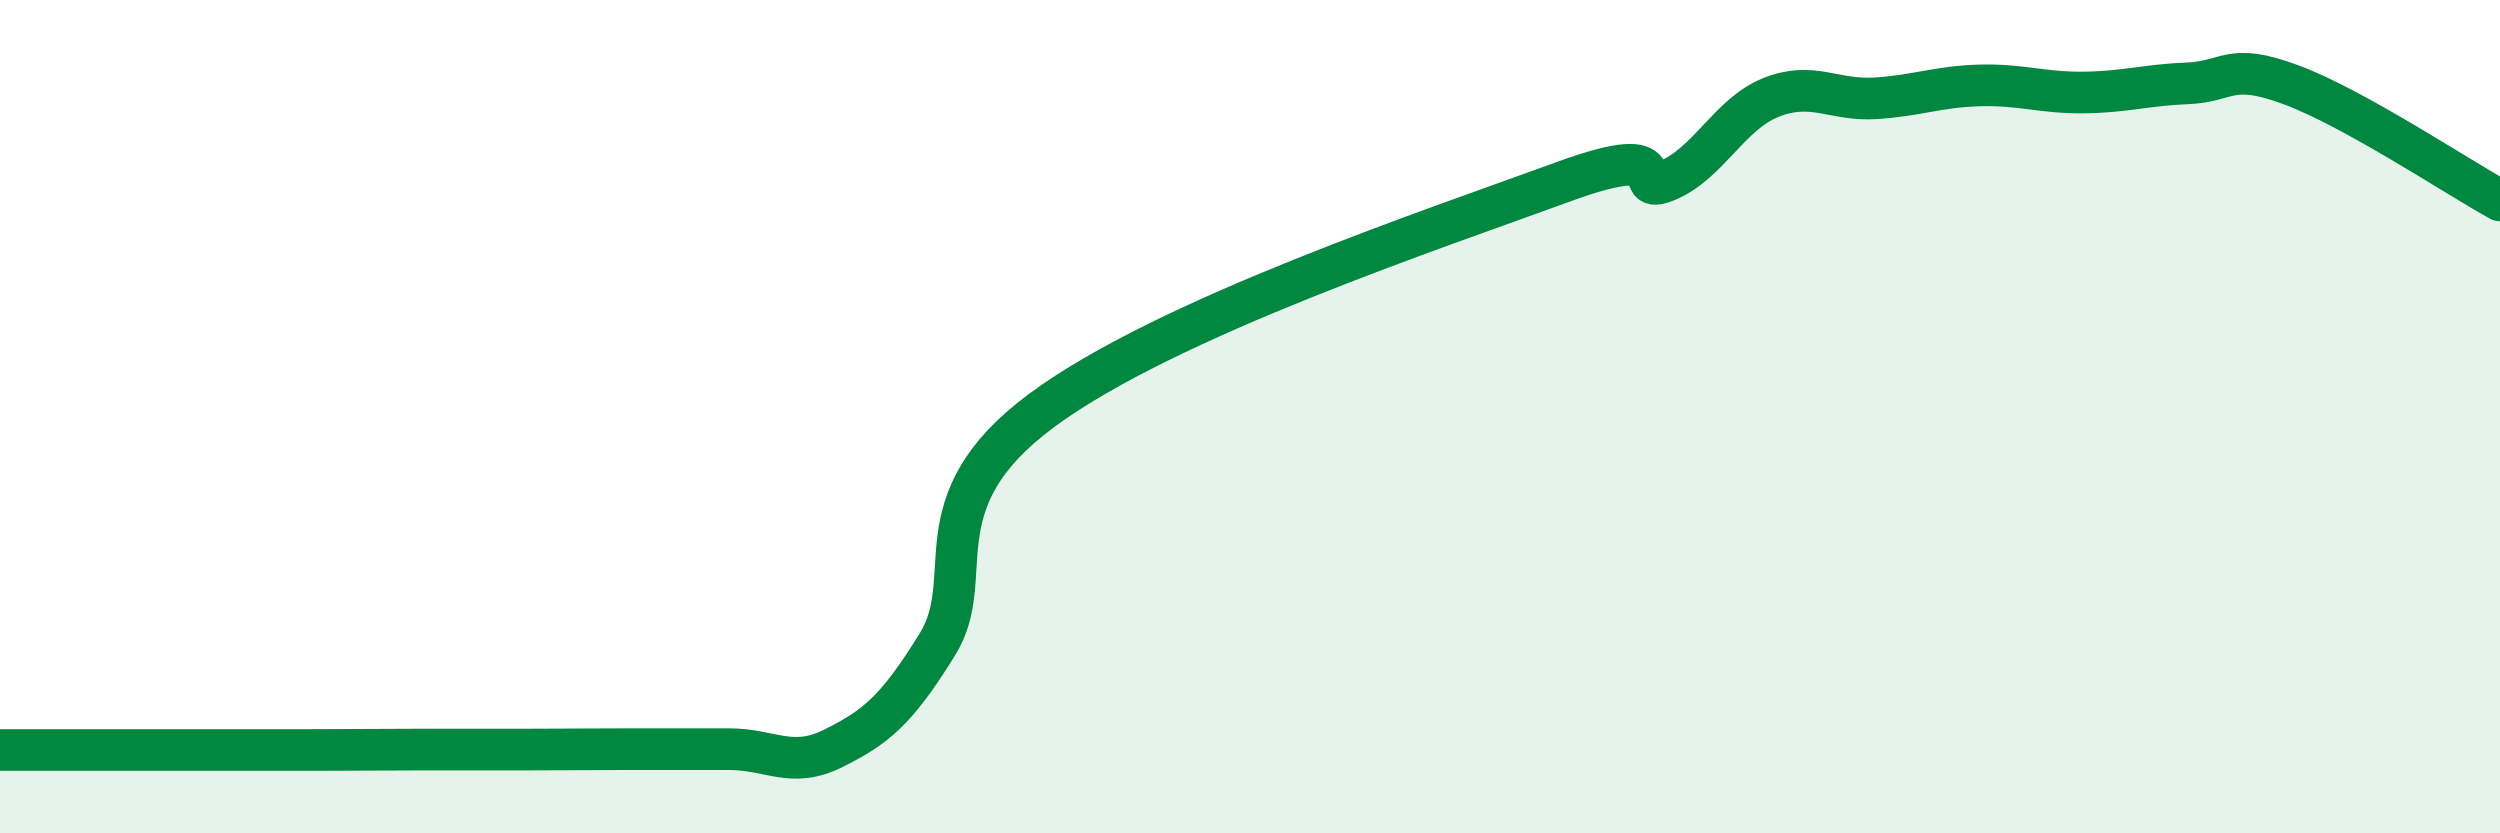 
    <svg width="60" height="20" viewBox="0 0 60 20" xmlns="http://www.w3.org/2000/svg">
      <path
        d="M 0,18 C 0.5,18 1.5,18 2.5,18 C 3.5,18 4,18 5,18 C 6,18 6.5,18 7.5,18 C 8.5,18 9,17.99 10,17.99 C 11,17.99 11.5,17.99 12.5,17.99 C 13.5,17.99 14,17.98 15,17.98 C 16,17.98 16.5,17.98 17.5,17.98 C 18.5,17.98 19,18.46 20,17.96 C 21,17.46 21.5,17.08 22.5,15.46 C 23.5,13.84 22,12.07 25,9.85 C 28,7.63 34.5,5.47 37.5,4.37 C 40.5,3.27 39,4.75 40,4.34 C 41,3.93 41.5,2.74 42.5,2.34 C 43.5,1.94 44,2.42 45,2.36 C 46,2.3 46.5,2.08 47.5,2.05 C 48.5,2.02 49,2.23 50,2.22 C 51,2.21 51.5,2.04 52.5,2 C 53.5,1.96 53.5,1.48 55,2.04 C 56.5,2.6 59,4.26 60,4.81L60 20L0 20Z"
        fill="#008740"
        opacity="0.1"
        stroke-linecap="round"
        stroke-linejoin="round"
      />
      <path
        d="M 0,18 C 0.5,18 1.5,18 2.5,18 C 3.5,18 4,18 5,18 C 6,18 6.5,18 7.5,18 C 8.5,18 9,17.99 10,17.99 C 11,17.99 11.5,17.99 12.5,17.99 C 13.5,17.99 14,17.98 15,17.98 C 16,17.98 16.5,17.98 17.5,17.98 C 18.5,17.98 19,18.46 20,17.96 C 21,17.46 21.5,17.08 22.5,15.46 C 23.5,13.84 22,12.07 25,9.85 C 28,7.63 34.5,5.47 37.5,4.37 C 40.5,3.27 39,4.75 40,4.34 C 41,3.93 41.5,2.74 42.5,2.34 C 43.5,1.94 44,2.42 45,2.36 C 46,2.3 46.5,2.08 47.5,2.05 C 48.5,2.02 49,2.23 50,2.22 C 51,2.21 51.5,2.04 52.5,2 C 53.5,1.96 53.5,1.48 55,2.04 C 56.5,2.6 59,4.26 60,4.81"
        stroke="#008740"
        stroke-width="1"
        fill="none"
        stroke-linecap="round"
        stroke-linejoin="round"
      />
    </svg>
  